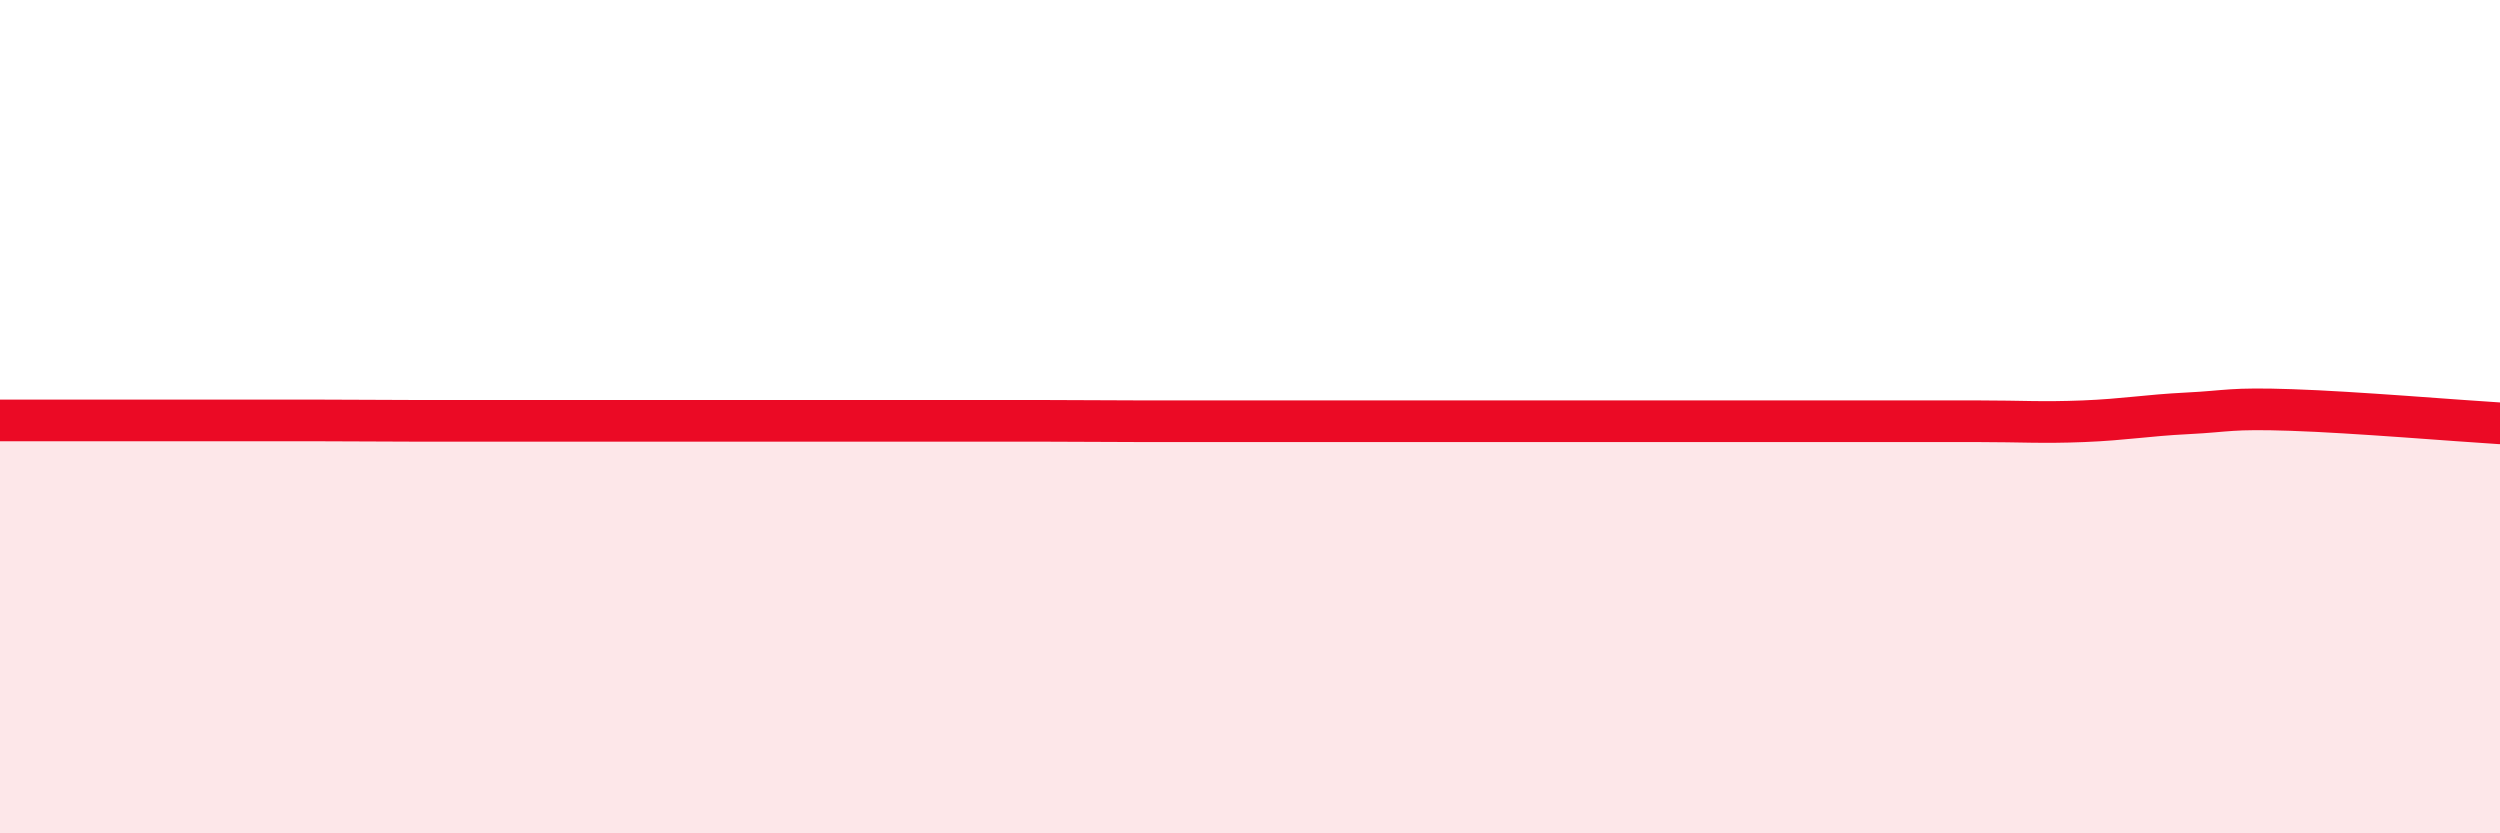 
    <svg width="60" height="20" viewBox="0 0 60 20" xmlns="http://www.w3.org/2000/svg">
      <path
        d="M 0,10.09 C 0.5,10.09 1.5,10.09 2.5,10.09 C 3.5,10.09 4,10.09 5,10.09 C 6,10.09 6.5,10.09 7.5,10.09 C 8.5,10.09 9,10.1 10,10.1 C 11,10.1 11.5,10.1 12.5,10.1 C 13.5,10.1 14,10.1 15,10.1 C 16,10.1 16.5,10.1 17.5,10.1 C 18.5,10.1 19,10.1 20,10.1 C 21,10.1 21.5,10.1 22.5,10.1 C 23.5,10.1 24,10.1 25,10.1 C 26,10.1 26.5,10.11 27.5,10.11 C 28.5,10.11 29,10.11 30,10.11 C 31,10.11 31.5,10.11 32.5,10.11 C 33.5,10.11 34,10.11 35,10.11 C 36,10.11 36.5,10.11 37.5,10.11 C 38.5,10.11 39,10.11 40,10.11 C 41,10.11 41.5,10.11 42.5,10.11 C 43.5,10.11 44,10.11 45,10.11 C 46,10.11 46.5,10.11 47.5,10.11 C 48.5,10.11 49,10.15 50,10.11 C 51,10.07 51.5,9.97 52.5,9.92 C 53.5,9.87 53.5,9.79 55,9.84 C 56.5,9.89 59,10.1 60,10.16L60 20L0 20Z"
        fill="#EB0A25"
        opacity="0.1"
        stroke-linecap="round"
        stroke-linejoin="round"
      />
      <path
        d="M 0,10.09 C 0.5,10.09 1.5,10.09 2.5,10.09 C 3.5,10.09 4,10.09 5,10.09 C 6,10.09 6.5,10.09 7.5,10.09 C 8.5,10.09 9,10.1 10,10.1 C 11,10.1 11.5,10.1 12.5,10.1 C 13.5,10.1 14,10.1 15,10.1 C 16,10.1 16.5,10.1 17.5,10.1 C 18.5,10.1 19,10.1 20,10.1 C 21,10.1 21.5,10.1 22.5,10.1 C 23.5,10.1 24,10.1 25,10.1 C 26,10.1 26.5,10.11 27.5,10.11 C 28.5,10.11 29,10.11 30,10.11 C 31,10.11 31.5,10.11 32.5,10.11 C 33.5,10.11 34,10.11 35,10.11 C 36,10.11 36.5,10.11 37.5,10.11 C 38.5,10.11 39,10.11 40,10.11 C 41,10.11 41.5,10.11 42.5,10.11 C 43.5,10.11 44,10.11 45,10.11 C 46,10.11 46.5,10.11 47.5,10.11 C 48.5,10.11 49,10.15 50,10.11 C 51,10.07 51.5,9.97 52.5,9.92 C 53.5,9.87 53.5,9.79 55,9.84 C 56.5,9.89 59,10.1 60,10.16"
        stroke="#EB0A25"
        stroke-width="1"
        fill="none"
        stroke-linecap="round"
        stroke-linejoin="round"
      />
    </svg>
  